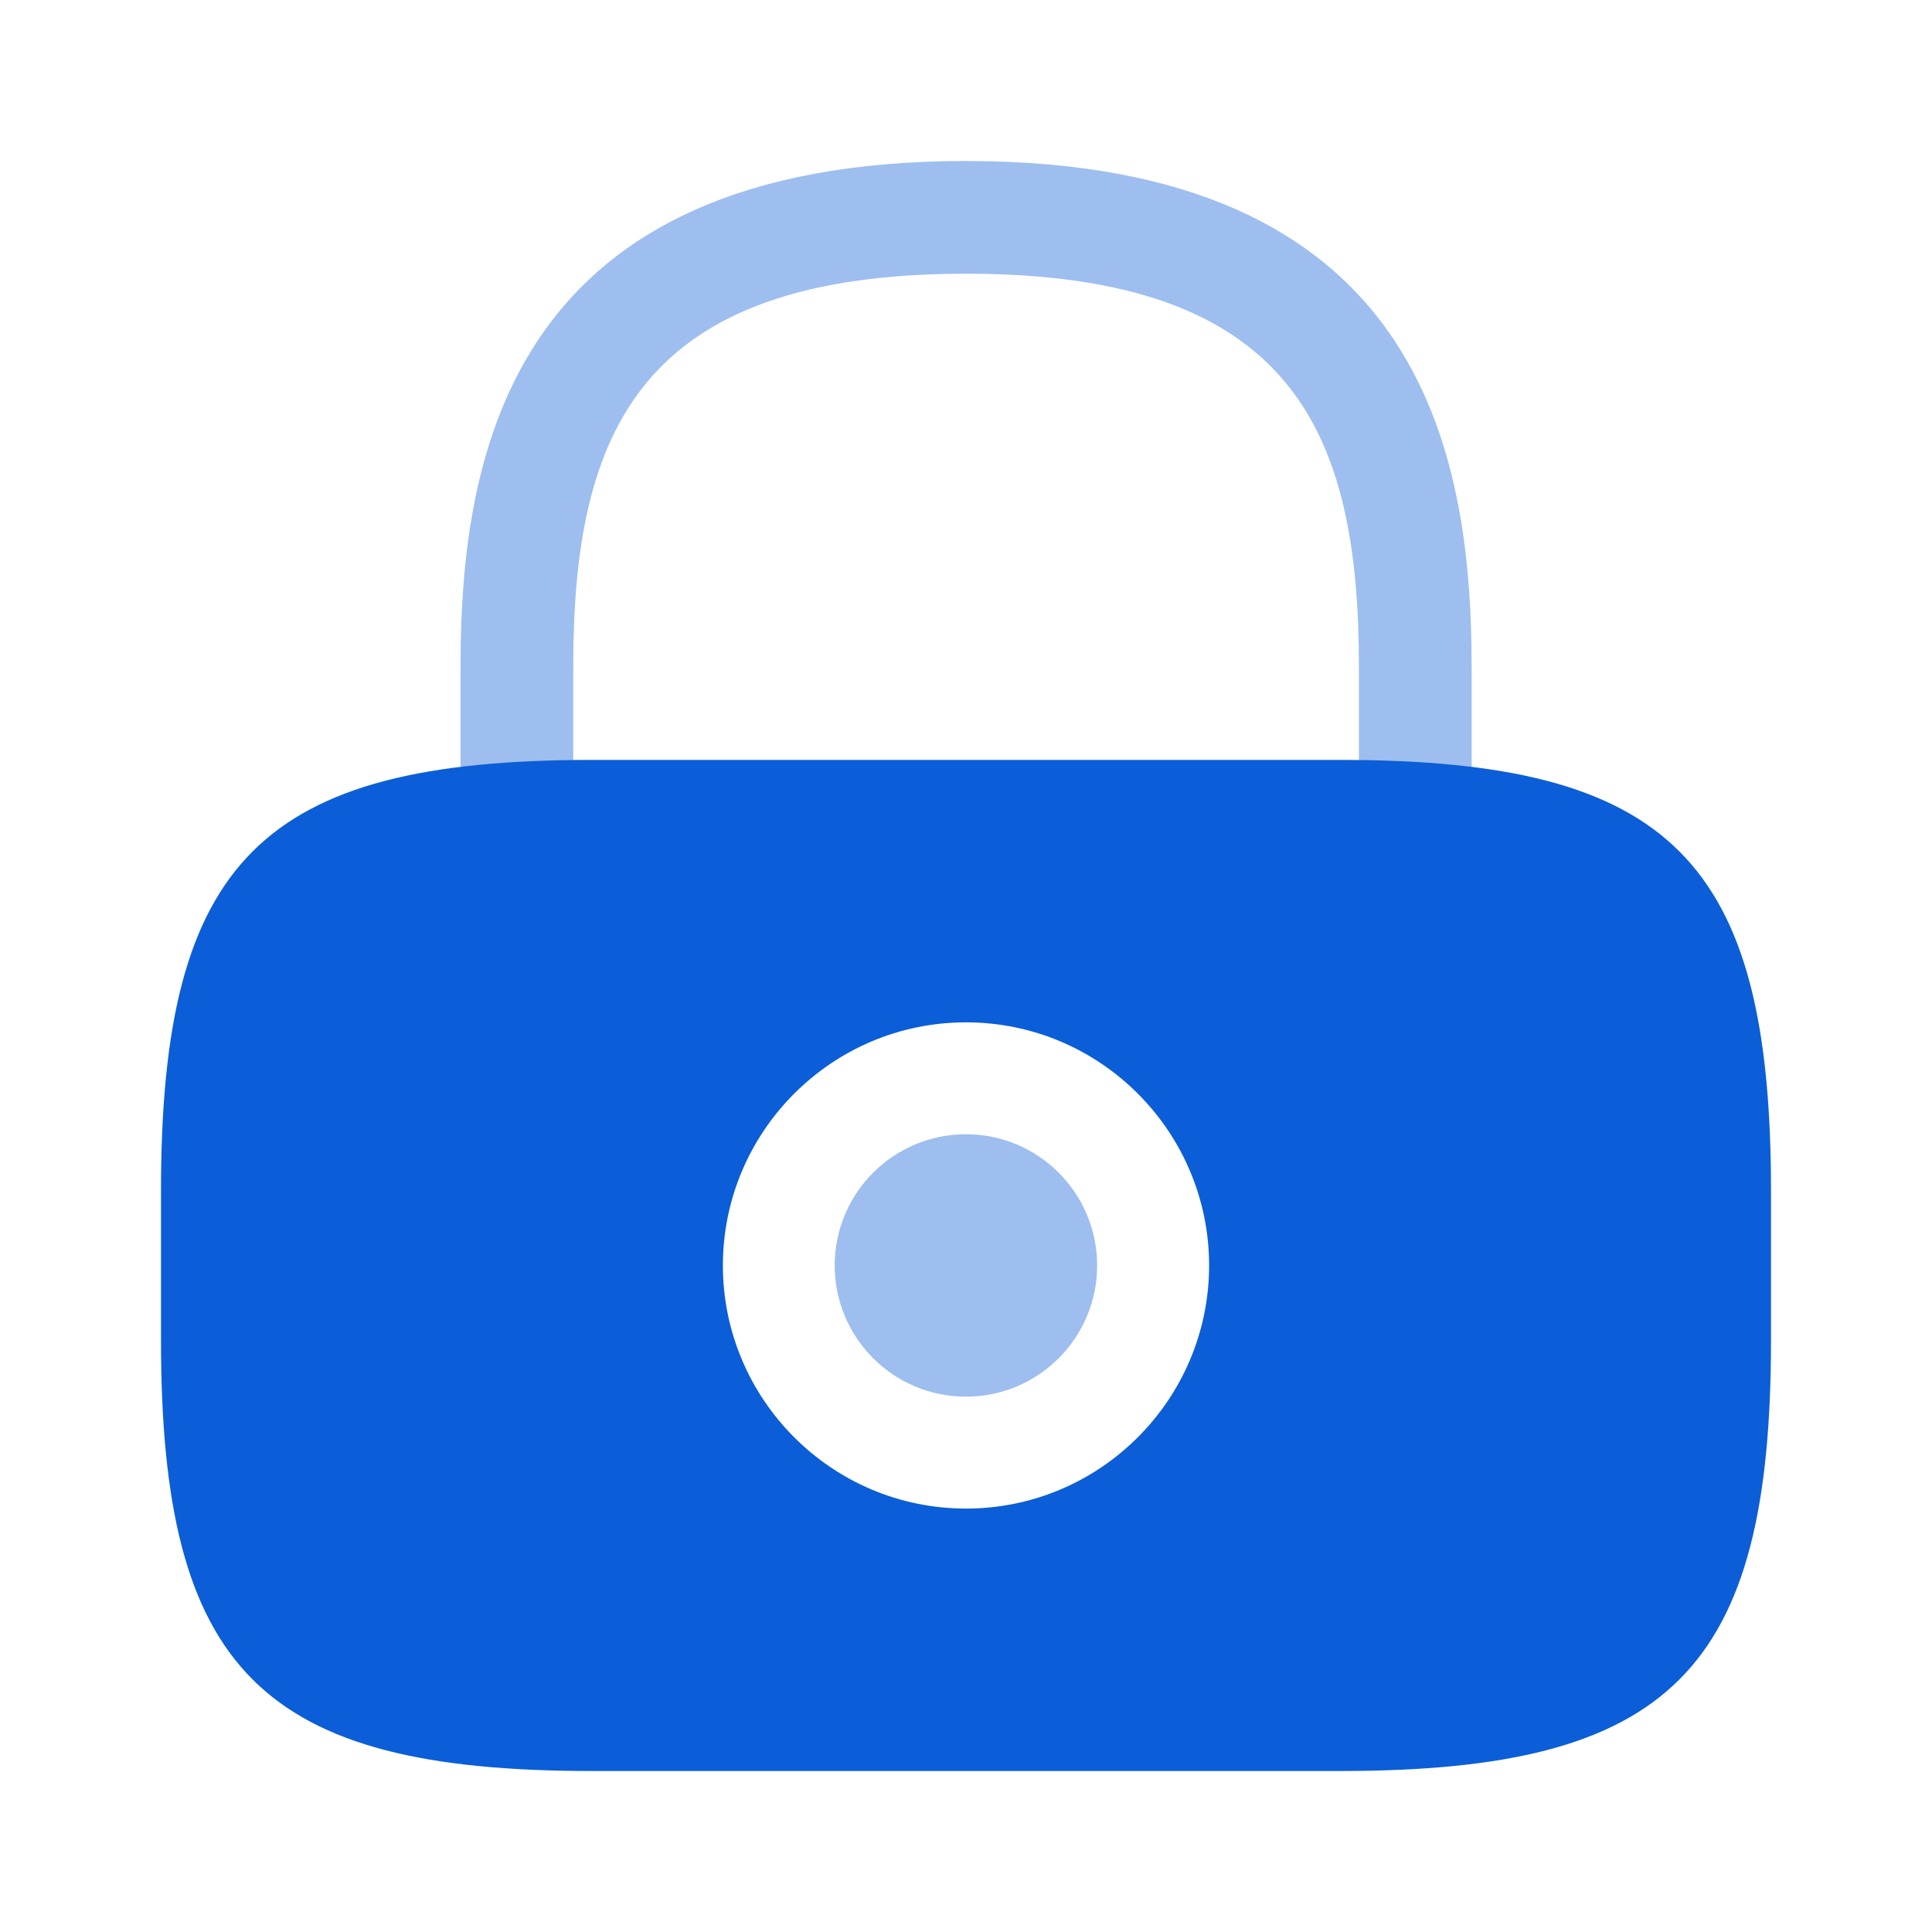 <svg width="24" height="24" viewBox="0 0 24 24" fill="none" xmlns="http://www.w3.org/2000/svg">
<path opacity="0.4" d="M11.999 17.35C12.899 17.35 13.629 16.62 13.629 15.72C13.629 14.82 12.899 14.09 11.999 14.09C11.099 14.09 10.369 14.82 10.369 15.72C10.369 16.62 11.099 17.35 11.999 17.35Z" fill="#0B5ED7"/>
<path d="M16.65 9.44H7.35C3.25 9.44 2 10.69 2 14.79V16.65C2 20.75 3.25 22 7.35 22H16.65C20.75 22 22 20.75 22 16.65V14.79C22 10.69 20.75 9.44 16.65 9.44ZM12 18.74C10.33 18.74 8.98 17.38 8.98 15.72C8.98 14.06 10.33 12.7 12 12.7C13.67 12.7 15.02 14.06 15.02 15.72C15.02 17.38 13.67 18.74 12 18.74Z" fill="#0B5ED7"/>
<path opacity="0.4" d="M7.121 9.45V8.28C7.121 5.35 7.951 3.4 12.001 3.4C16.051 3.4 16.881 5.35 16.881 8.28V9.45C17.391 9.46 17.851 9.48 18.281 9.54V8.28C18.281 5.58 17.631 2 12.001 2C6.371 2 5.721 5.58 5.721 8.28V9.53C6.141 9.48 6.611 9.45 7.121 9.45Z" fill="#0B5ED7"/>
</svg>
